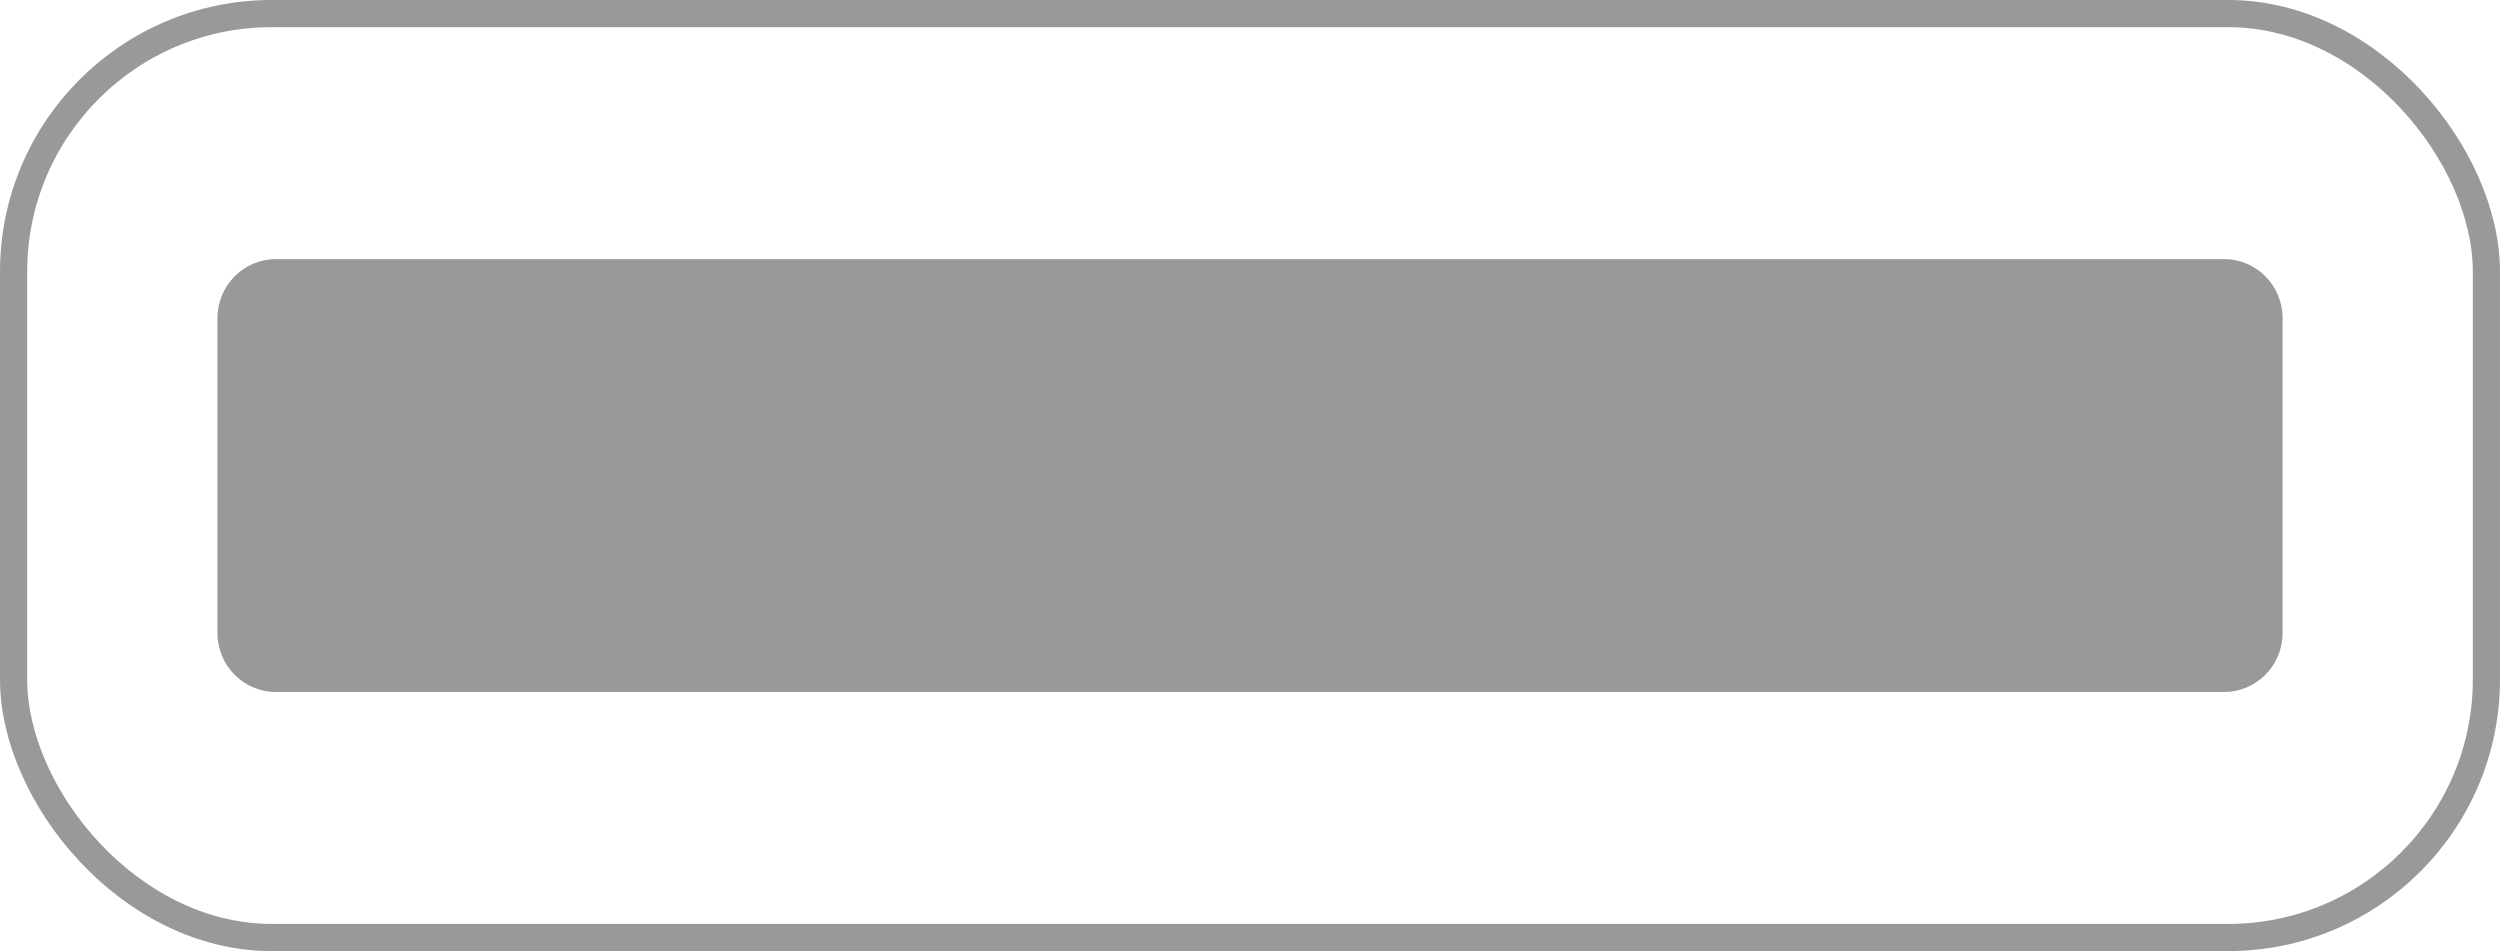 <?xml version="1.0" encoding="UTF-8"?> <svg xmlns="http://www.w3.org/2000/svg" width="92" height="35" viewBox="0 0 92 35" fill="none"><g opacity="0.4"><rect x="0.5" y="0.5" width="91" height="34" rx="9.5" stroke="#212630" stroke-opacity="0.4" style="stroke:#212630;stroke:color(display-p3 0.128 0.149 0.187);stroke-opacity:0.4;"></rect><path d="M8.002 23.291V11.709C8.002 10.507 8.963 9.536 10.152 9.536H81.849C83.038 9.536 83.999 10.507 83.999 11.709V23.291C83.999 24.493 83.038 25.465 81.849 25.465H10.152C8.963 25.465 8.002 24.493 8.002 23.291Z" fill="#212630" fill-opacity="0.8" style="fill:#212630;fill:color(display-p3 0.128 0.149 0.187);fill-opacity:0.8;"></path><path d="M33.374 13.806V14.394C33.374 14.675 33.248 14.803 32.969 14.803H31.932C31.78 14.803 31.679 14.879 31.679 15.058V21.169C31.679 21.45 31.553 21.578 31.274 21.578H30.44C30.161 21.578 30.035 21.45 30.035 21.169V15.058C30.035 14.905 29.959 14.803 29.782 14.803H28.745C28.466 14.803 28.34 14.675 28.34 14.394V13.806C28.34 13.524 28.466 13.396 28.745 13.396H32.944C33.248 13.396 33.374 13.524 33.374 13.806Z" fill="#F7FAFB" style="fill:#F7FAFB;fill:color(display-p3 0.97 0.98 0.983);fill-opacity:1;"></path><path d="M41.596 13.806C41.647 13.524 41.849 13.397 42.127 13.397H42.937C43.215 13.397 43.342 13.576 43.266 13.857L41.368 21.169C41.293 21.425 41.115 21.578 40.837 21.578H40.028C39.749 21.578 39.572 21.425 39.496 21.169L38.763 18.382L37.978 21.169C37.903 21.425 37.725 21.578 37.447 21.578H36.612C36.334 21.578 36.157 21.425 36.081 21.169L34.184 13.857C34.108 13.576 34.26 13.397 34.513 13.397H35.373C35.651 13.397 35.853 13.55 35.904 13.806L37.042 18.791L37.953 15.468L37.548 13.831C37.472 13.55 37.624 13.371 37.877 13.371H38.737C39.016 13.371 39.218 13.524 39.269 13.78L40.382 18.613L41.596 13.806Z" fill="#F7FAFB" style="fill:#F7FAFB;fill:color(display-p3 0.97 0.98 0.983);fill-opacity:1;"></path><path d="M49.211 18.945C49.211 20.786 48.174 21.757 46.555 21.757C44.936 21.757 43.898 20.786 43.898 18.945V16.03C43.898 14.189 44.936 13.217 46.555 13.217C48.174 13.217 49.211 14.189 49.211 16.03V18.945ZM45.543 18.945C45.543 19.891 45.897 20.351 46.555 20.351C47.213 20.351 47.567 19.891 47.567 18.945V16.03C47.567 15.084 47.213 14.624 46.555 14.624C45.897 14.624 45.543 15.084 45.543 16.03V18.945Z" fill="#F7FAFB" style="fill:#F7FAFB;fill:color(display-p3 0.97 0.98 0.983);fill-opacity:1;"></path><path d="M55.03 18.357C54.878 18.357 54.777 18.433 54.777 18.612V21.195C54.777 21.476 54.651 21.604 54.372 21.604H53.538C53.259 21.604 53.133 21.476 53.133 21.195V13.806C53.133 13.524 53.259 13.396 53.538 13.396H55.562C57.004 13.396 58.243 14.112 58.243 15.877C58.243 17.641 57.004 18.357 55.562 18.357H55.03ZM55.587 14.803H55.03C54.878 14.803 54.777 14.879 54.777 15.058V16.695C54.777 16.848 54.853 16.951 55.03 16.951H55.587C56.295 16.951 56.649 16.541 56.649 15.877C56.649 15.212 56.295 14.803 55.587 14.803Z" fill="#F7FAFB" style="fill:#F7FAFB;fill:color(display-p3 0.97 0.98 0.983);fill-opacity:1;"></path><path d="M64.543 18.945C64.543 20.786 63.506 21.757 61.887 21.757C60.268 21.757 59.23 20.786 59.23 18.945V16.03C59.23 14.189 60.268 13.217 61.887 13.217C63.506 13.217 64.543 14.189 64.543 16.03V18.945ZM60.875 18.945C60.875 19.891 61.229 20.351 61.887 20.351C62.545 20.351 62.899 19.891 62.899 18.945V16.03C62.899 15.084 62.545 14.624 61.887 14.624C61.229 14.624 60.875 15.084 60.875 16.03V18.945Z" fill="#F7FAFB" style="fill:#F7FAFB;fill:color(display-p3 0.97 0.98 0.983);fill-opacity:1;"></path><path d="M67.324 21.169C67.324 21.45 67.198 21.578 66.919 21.578H66.085C65.806 21.578 65.68 21.45 65.68 21.169V13.806C65.68 13.524 65.806 13.396 66.085 13.396H66.919C67.198 13.396 67.324 13.524 67.324 13.806V21.169Z" fill="#F7FAFB" style="fill:#F7FAFB;fill:color(display-p3 0.97 0.98 0.983);fill-opacity:1;"></path><path d="M74.207 21.169C74.207 21.45 74.08 21.578 73.802 21.578H72.942C72.663 21.578 72.537 21.425 72.41 21.169L70.336 16.848V21.169C70.336 21.45 70.209 21.578 69.931 21.578H69.122C68.843 21.578 68.717 21.45 68.717 21.169V13.806C68.717 13.524 68.843 13.396 69.122 13.396H69.956C70.235 13.396 70.361 13.55 70.488 13.806L72.588 18.178V13.806C72.588 13.524 72.714 13.396 72.992 13.396H73.802C74.08 13.396 74.207 13.524 74.207 13.806V21.169Z" fill="#F7FAFB" style="fill:#F7FAFB;fill:color(display-p3 0.97 0.98 0.983);fill-opacity:1;"></path><path d="M80.152 13.806V14.394C80.152 14.675 80.025 14.803 79.747 14.803H78.71C78.558 14.803 78.457 14.879 78.457 15.058V21.169C78.457 21.45 78.33 21.578 78.052 21.578H77.217C76.939 21.578 76.812 21.45 76.812 21.169V15.058C76.812 14.905 76.736 14.803 76.559 14.803H75.522C75.244 14.803 75.117 14.675 75.117 14.394V13.806C75.117 13.524 75.244 13.396 75.522 13.396H79.722C80 13.396 80.152 13.524 80.152 13.806Z" fill="#F7FAFB" style="fill:#F7FAFB;fill:color(display-p3 0.97 0.98 0.983);fill-opacity:1;"></path><path d="M23.612 11.862H11.519C10.836 11.862 10.279 12.425 10.279 13.115V21.169L14.428 14.47C14.783 13.882 15.364 13.882 15.719 14.47L17.059 16.618L18.729 13.908C19.083 13.32 19.665 13.32 20.019 13.908L23.839 20.095C24.143 20.607 23.966 21.016 23.435 21.118C21.689 21.118 18.678 21.118 18.577 21.118C18.375 21.118 18.35 20.888 18.501 20.76L19.792 19.558C19.792 19.558 20.702 18.842 20.095 17.922C19.463 16.976 17.54 17.053 17.338 17.104L17.717 17.717C17.97 17.717 19.083 17.615 19.361 18.203C19.564 18.766 19.033 19.098 18.729 19.328C18.324 19.584 15.896 21.246 15.896 21.246C15.592 21.45 15.314 21.834 15.314 22.243C15.314 22.78 15.744 23.163 16.3 23.163H20.753H24.902H24.927V13.141C24.877 12.45 24.32 11.862 23.612 11.862Z" fill="#F7FAFB" style="fill:#F7FAFB;fill:color(display-p3 0.97 0.98 0.983);fill-opacity:1;"></path></g></svg> 